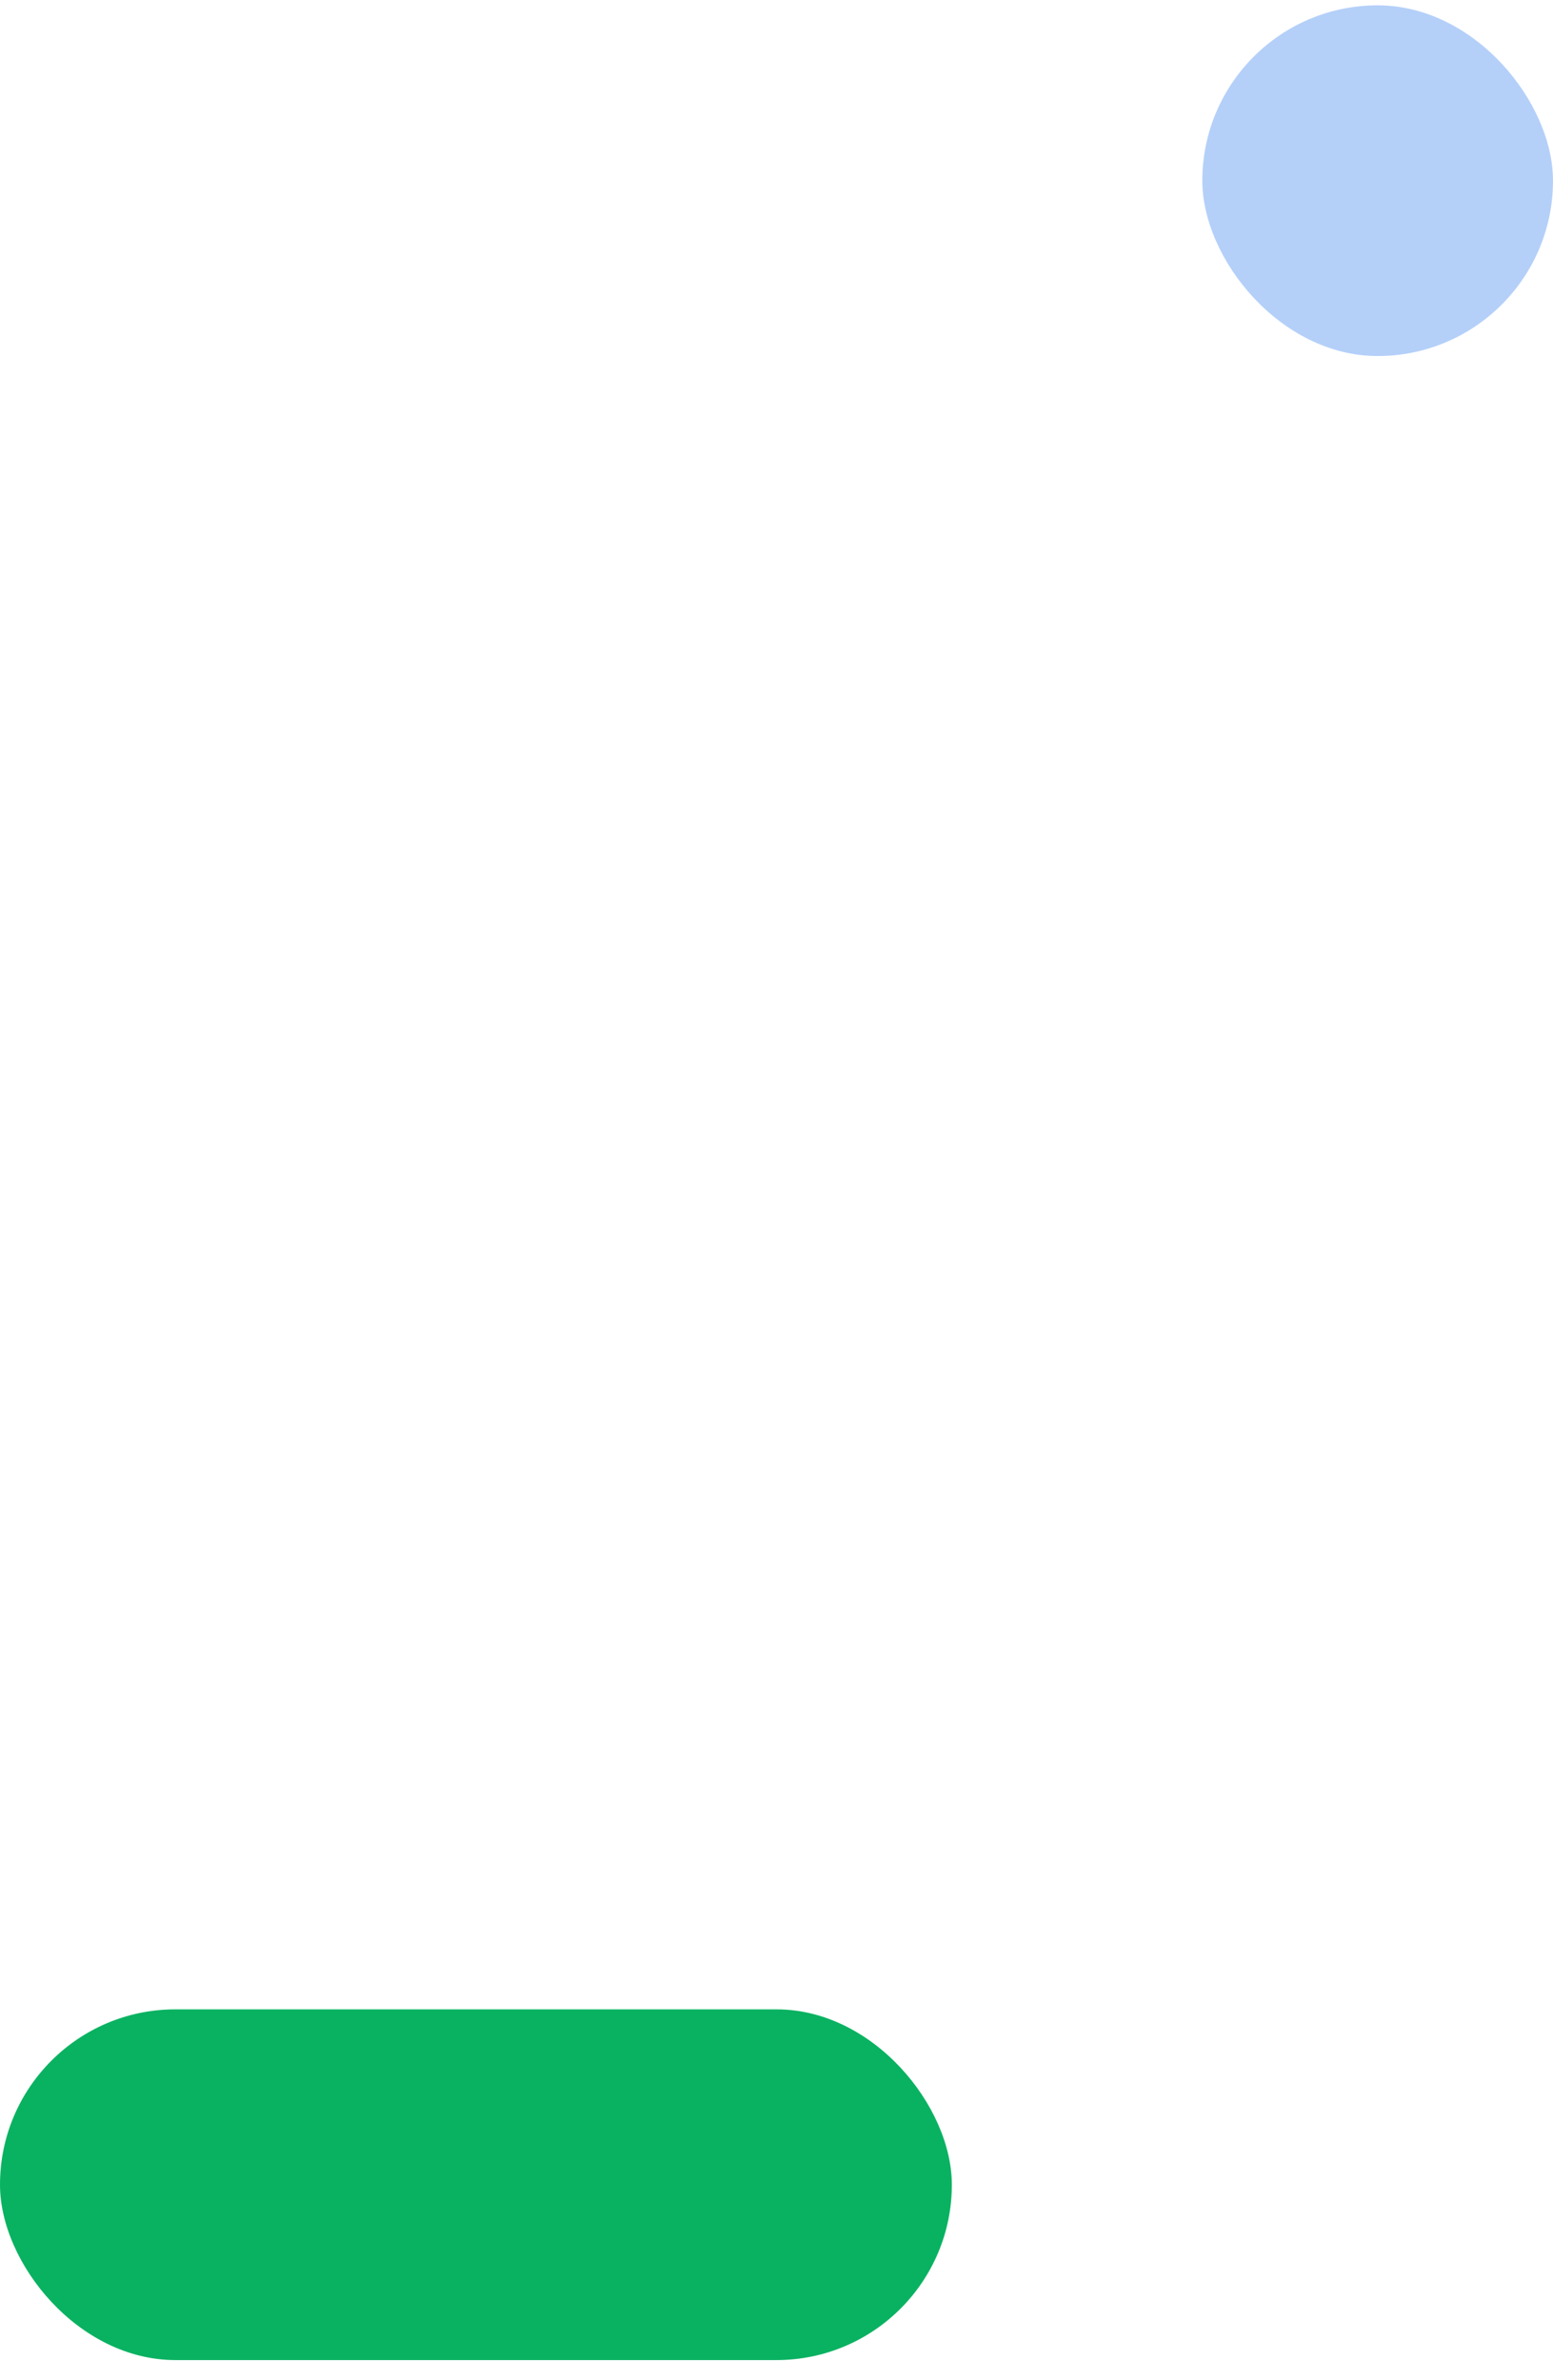 <svg xmlns="http://www.w3.org/2000/svg" width="62" height="95" viewBox="0 0 62 95" fill="none"><g id="elements 3"><rect id="Rectangle 51" x="48" y="0.213" width="14" height="14" rx="7" fill="#B4D0F9"></rect><rect id="Rectangle 52" y="80.213" width="38" height="14" rx="7" fill="#09B261"></rect></g></svg>